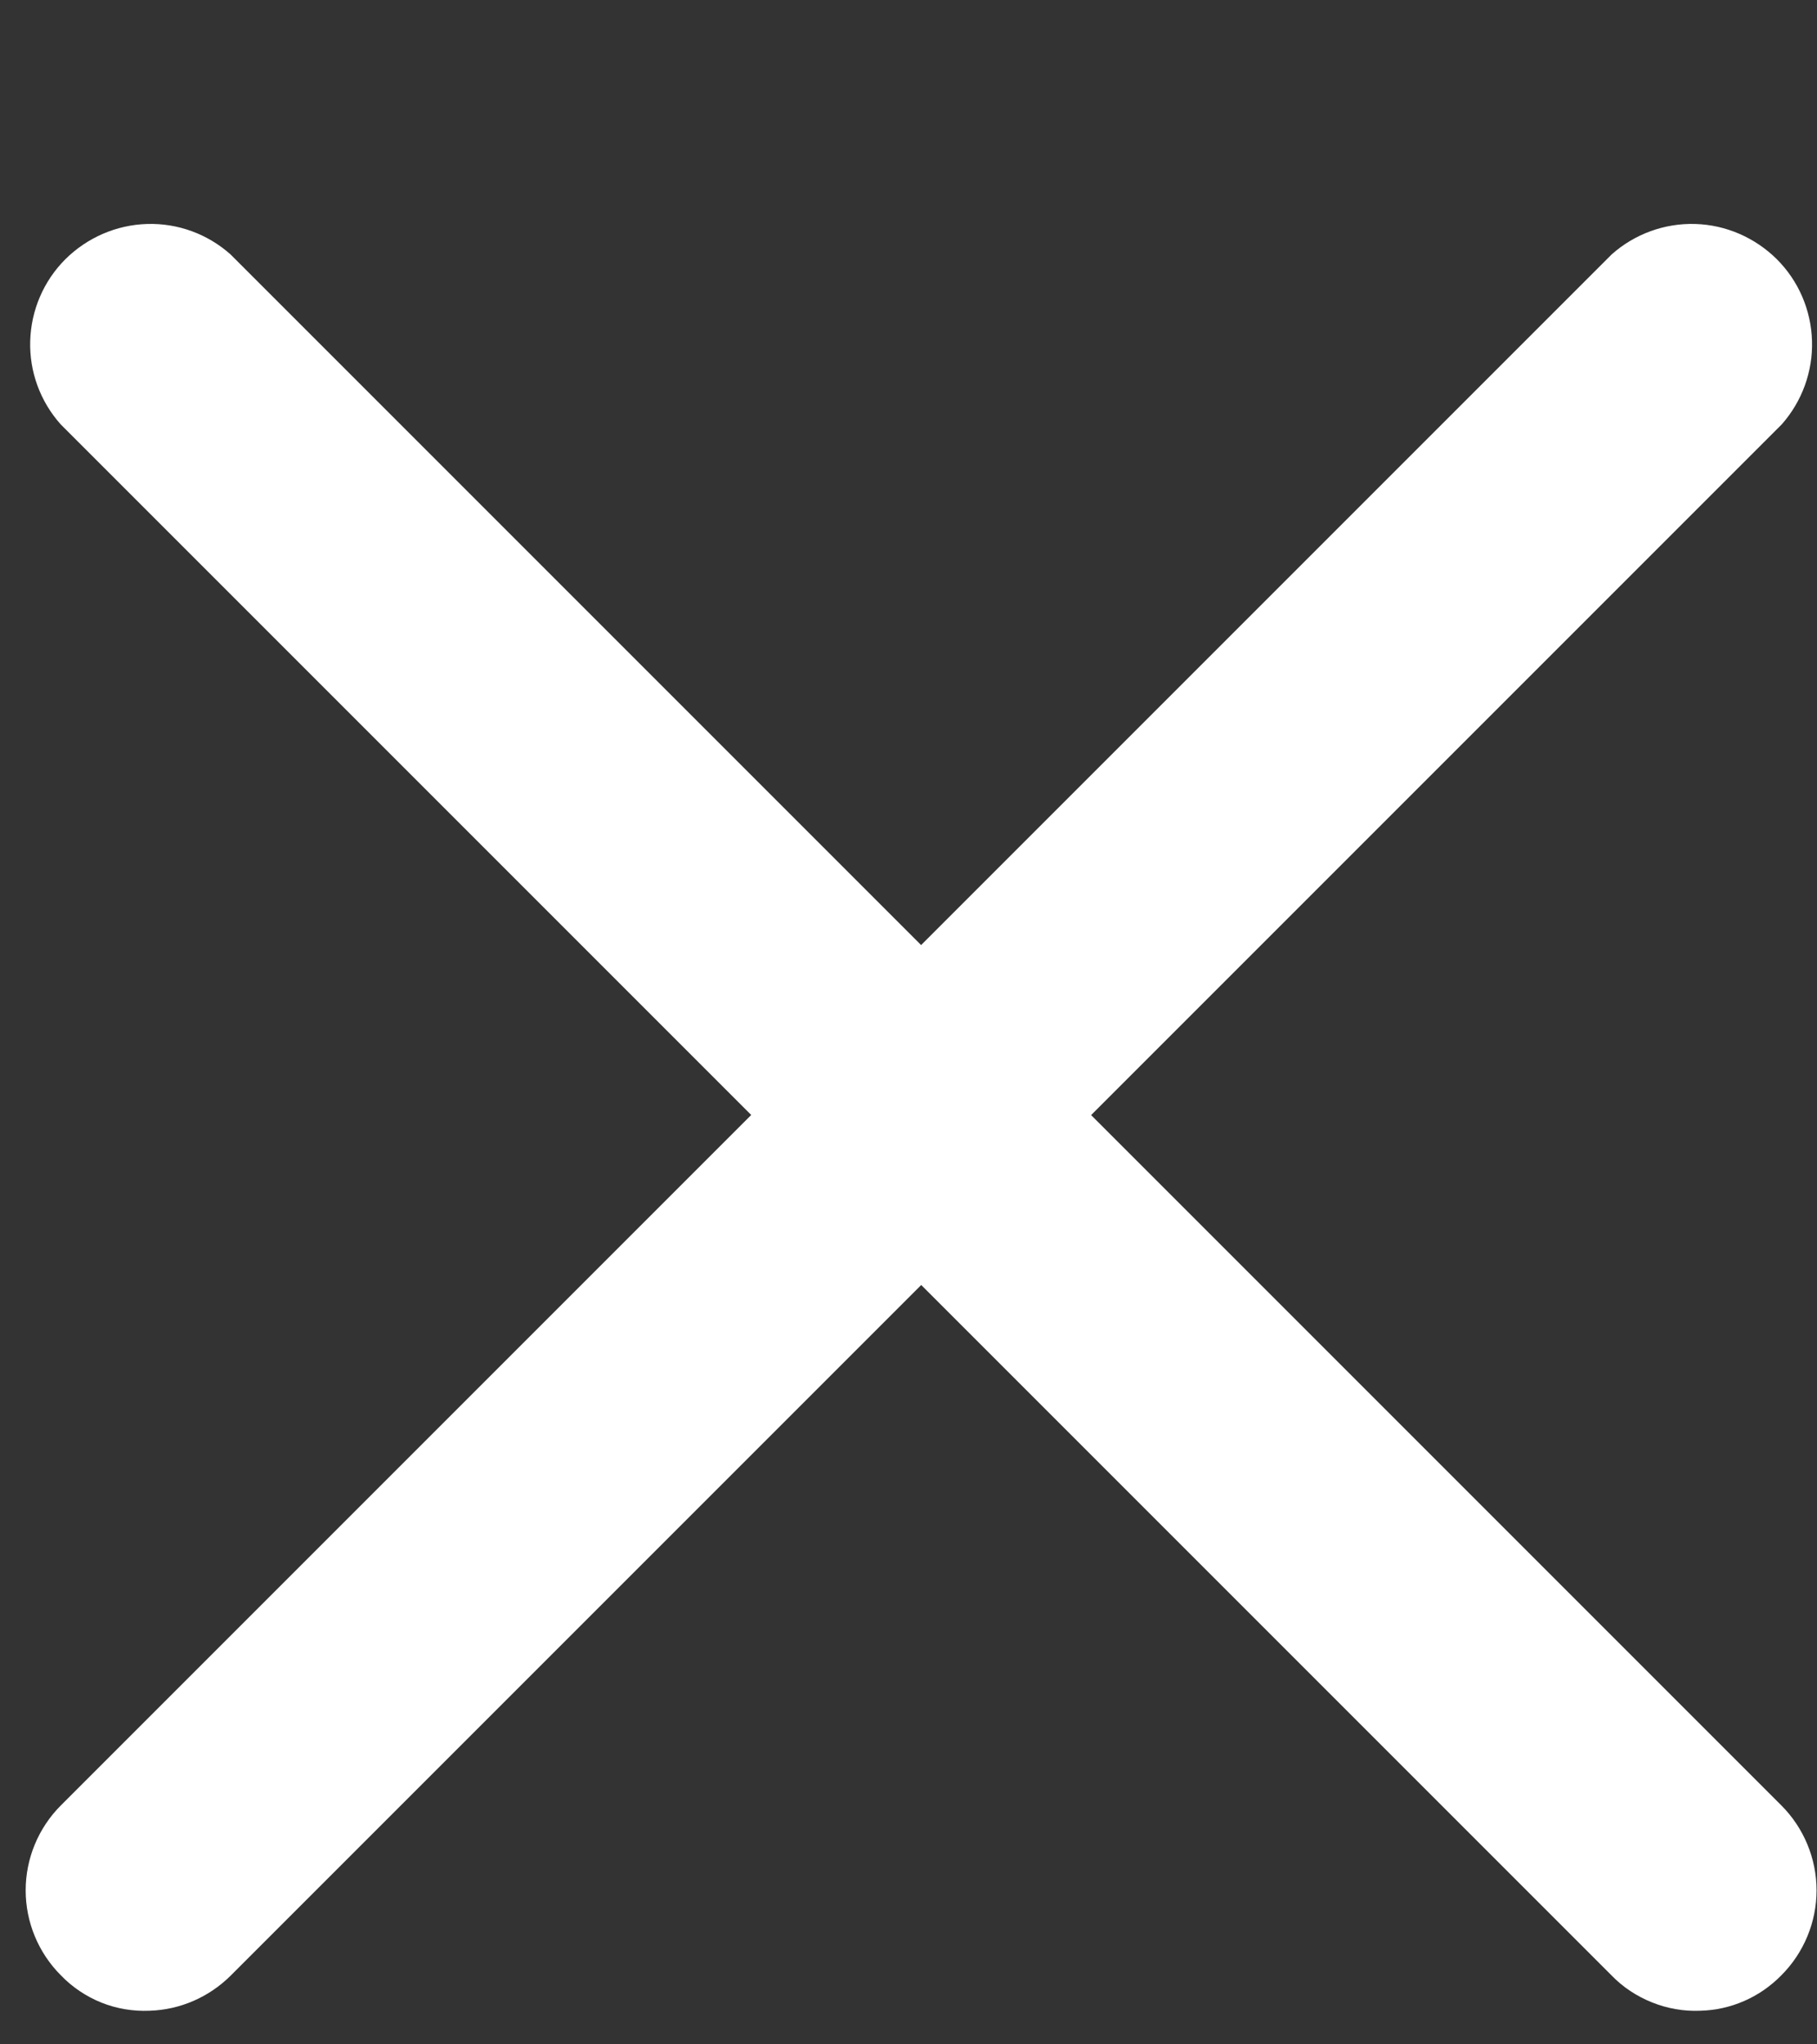 <svg width="8" height="9" viewBox="0 0 8 9" fill="none" xmlns="http://www.w3.org/2000/svg">
<rect x="0" y="0" width="8" height="9" fill="#333333" stroke="none"/>
<path d="M7.485 8.852C7.412 8.855 7.34 8.842 7.273 8.815C7.206 8.788 7.145 8.748 7.095 8.696L0.267 1.868C0.177 1.767 0.129 1.636 0.133 1.501C0.137 1.365 0.192 1.237 0.288 1.141C0.384 1.046 0.512 0.99 0.648 0.986C0.783 0.982 0.914 1.03 1.015 1.12L7.843 7.948C7.942 8.047 7.998 8.182 7.998 8.322C7.998 8.462 7.942 8.597 7.843 8.696C7.748 8.793 7.62 8.849 7.485 8.852Z" fill="white"/>
<path d="M0.658 8.852C0.586 8.855 0.513 8.843 0.446 8.816C0.379 8.789 0.318 8.748 0.268 8.696C0.169 8.597 0.113 8.462 0.113 8.322C0.113 8.182 0.169 8.047 0.268 7.948L7.096 1.12C7.197 1.03 7.329 0.982 7.464 0.986C7.599 0.99 7.727 1.046 7.823 1.141C7.919 1.237 7.974 1.365 7.978 1.501C7.982 1.636 7.934 1.767 7.845 1.868L1.017 8.696C0.921 8.792 0.793 8.848 0.658 8.852Z" fill="white"/>
</svg>
